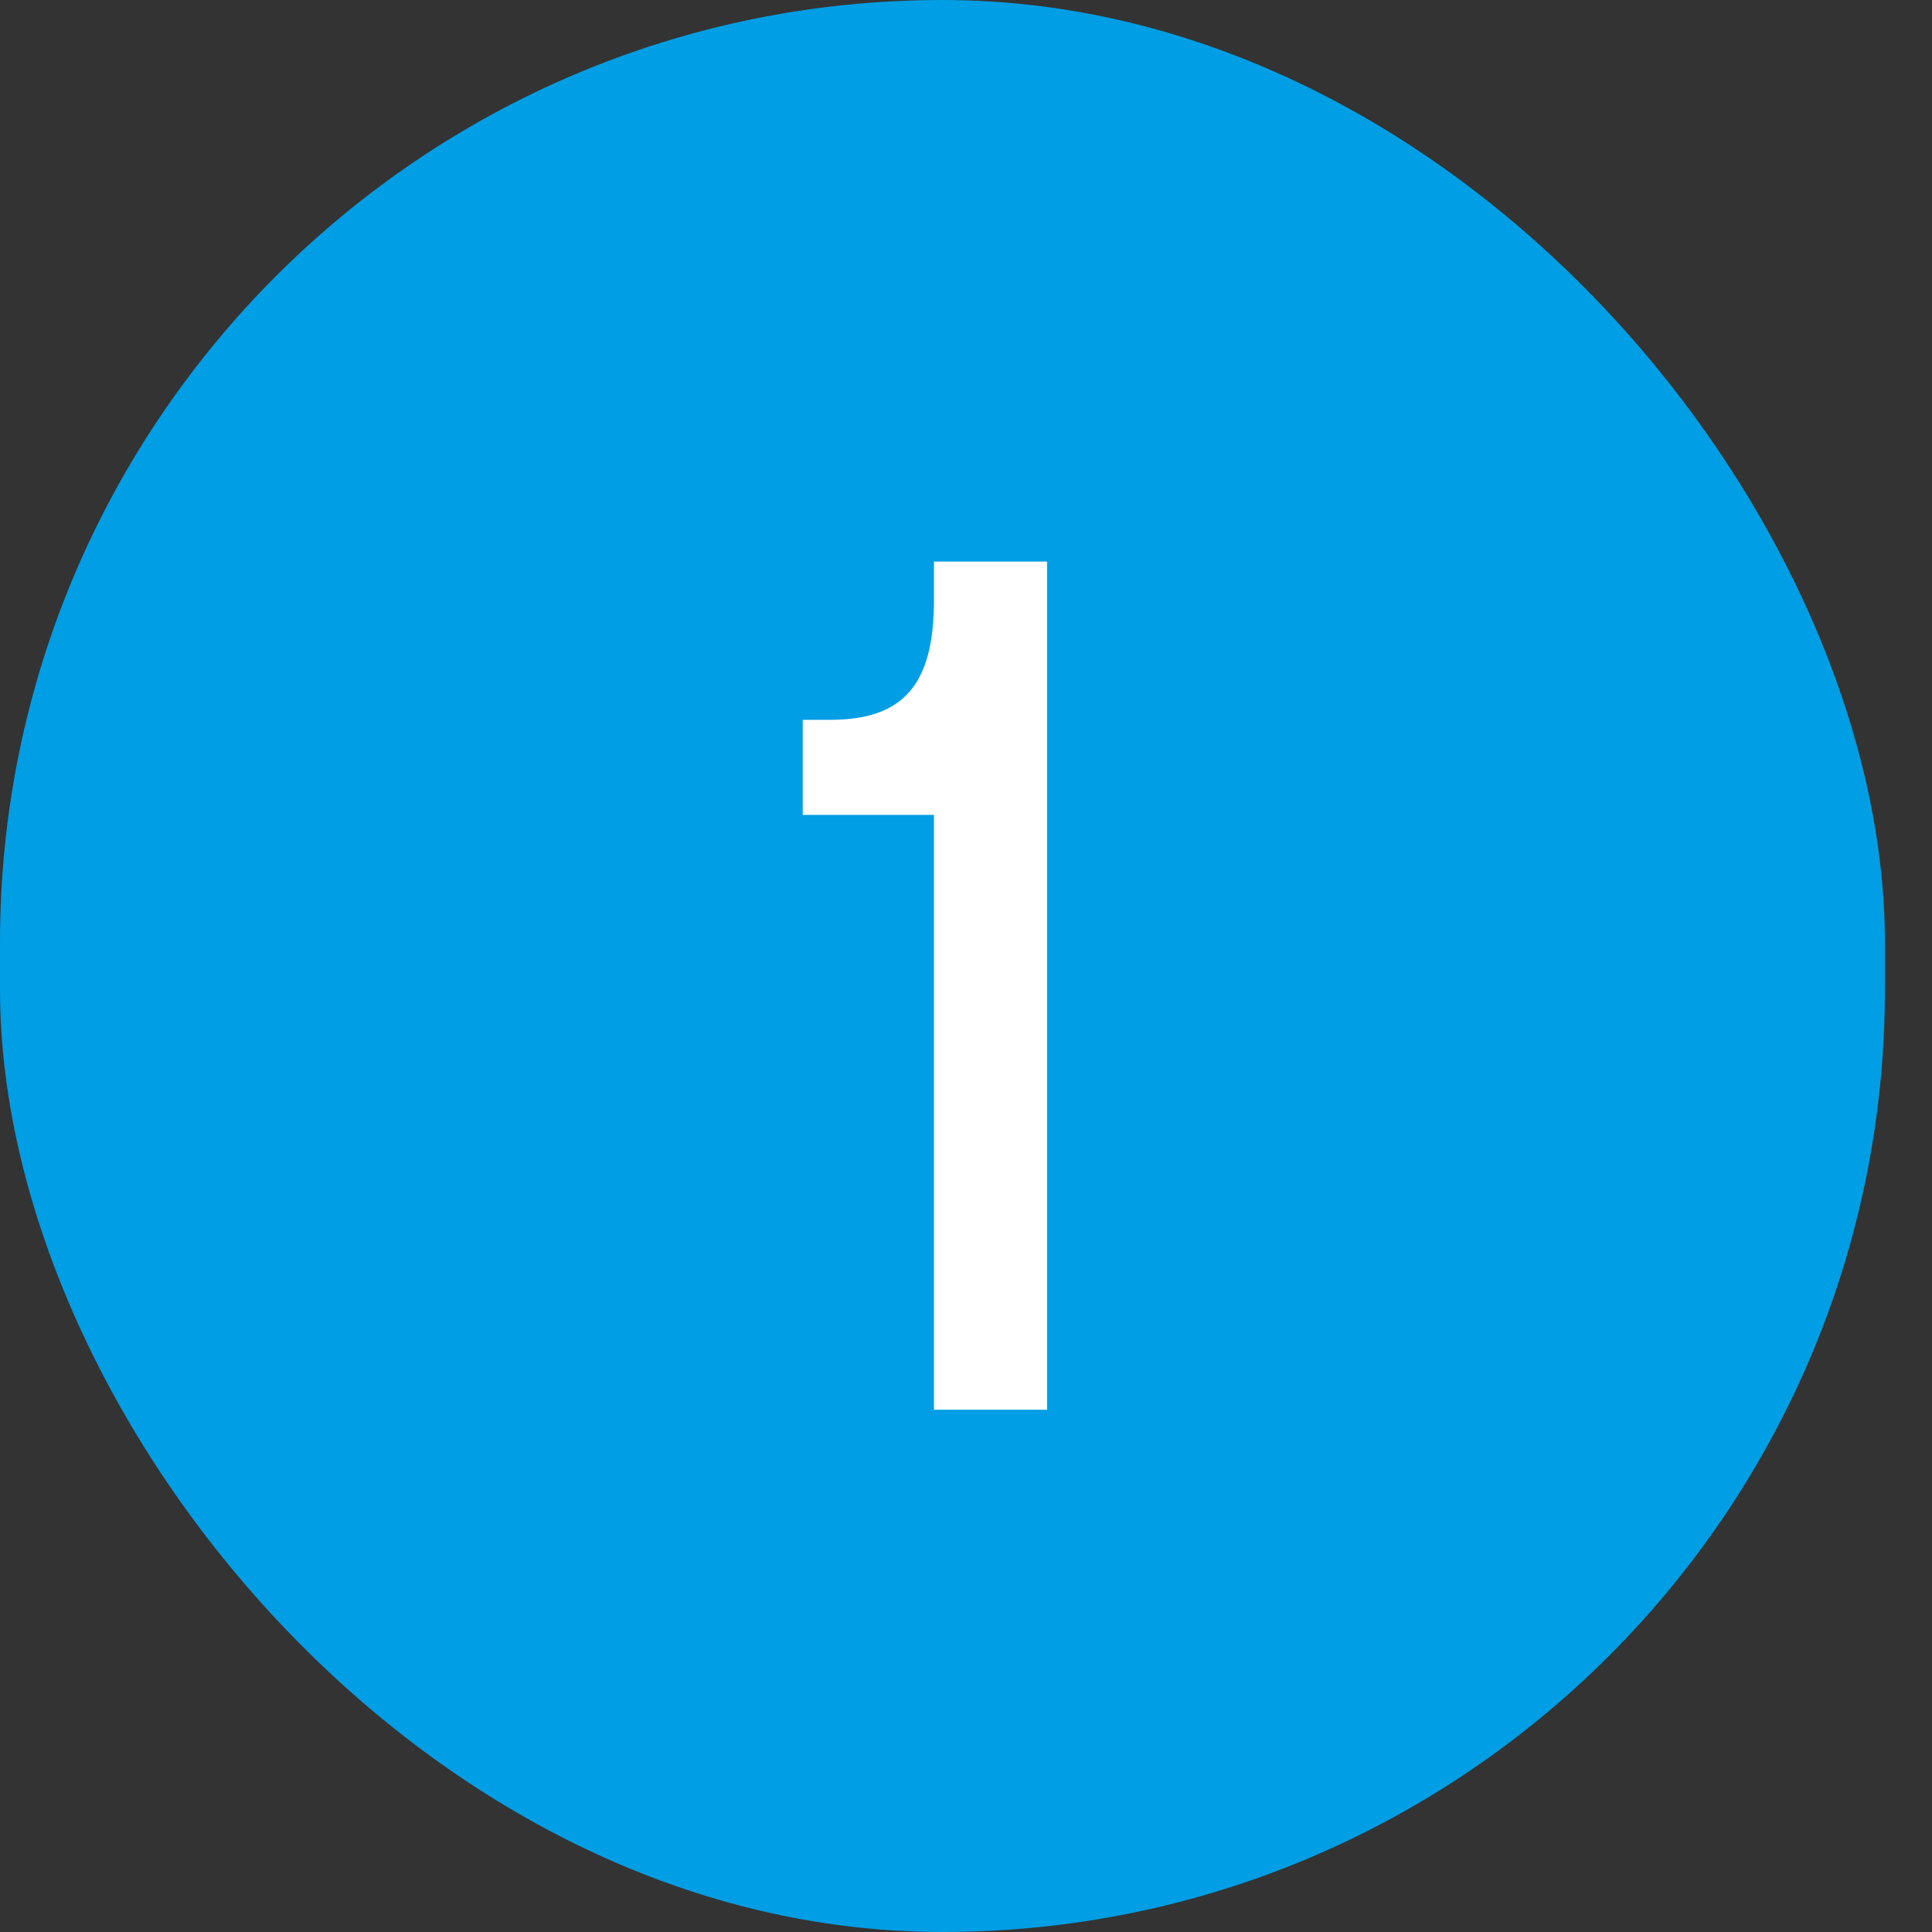 <?xml version="1.0" encoding="UTF-8"?> <svg xmlns="http://www.w3.org/2000/svg" width="24" height="24" viewBox="0 0 24 24" fill="none"><rect x="0" y="0" width="24" height="24" fill="#333333" stroke="none"/><rect width="23.415" height="24" rx="11.707" fill="#009EE4"></rect><path d="M11.602 7.453V6.976H13.007V17.512H11.602V10.123H9.972V8.942H10.31C11.223 8.942 11.602 8.507 11.602 7.453Z" fill="white"></path></svg> 